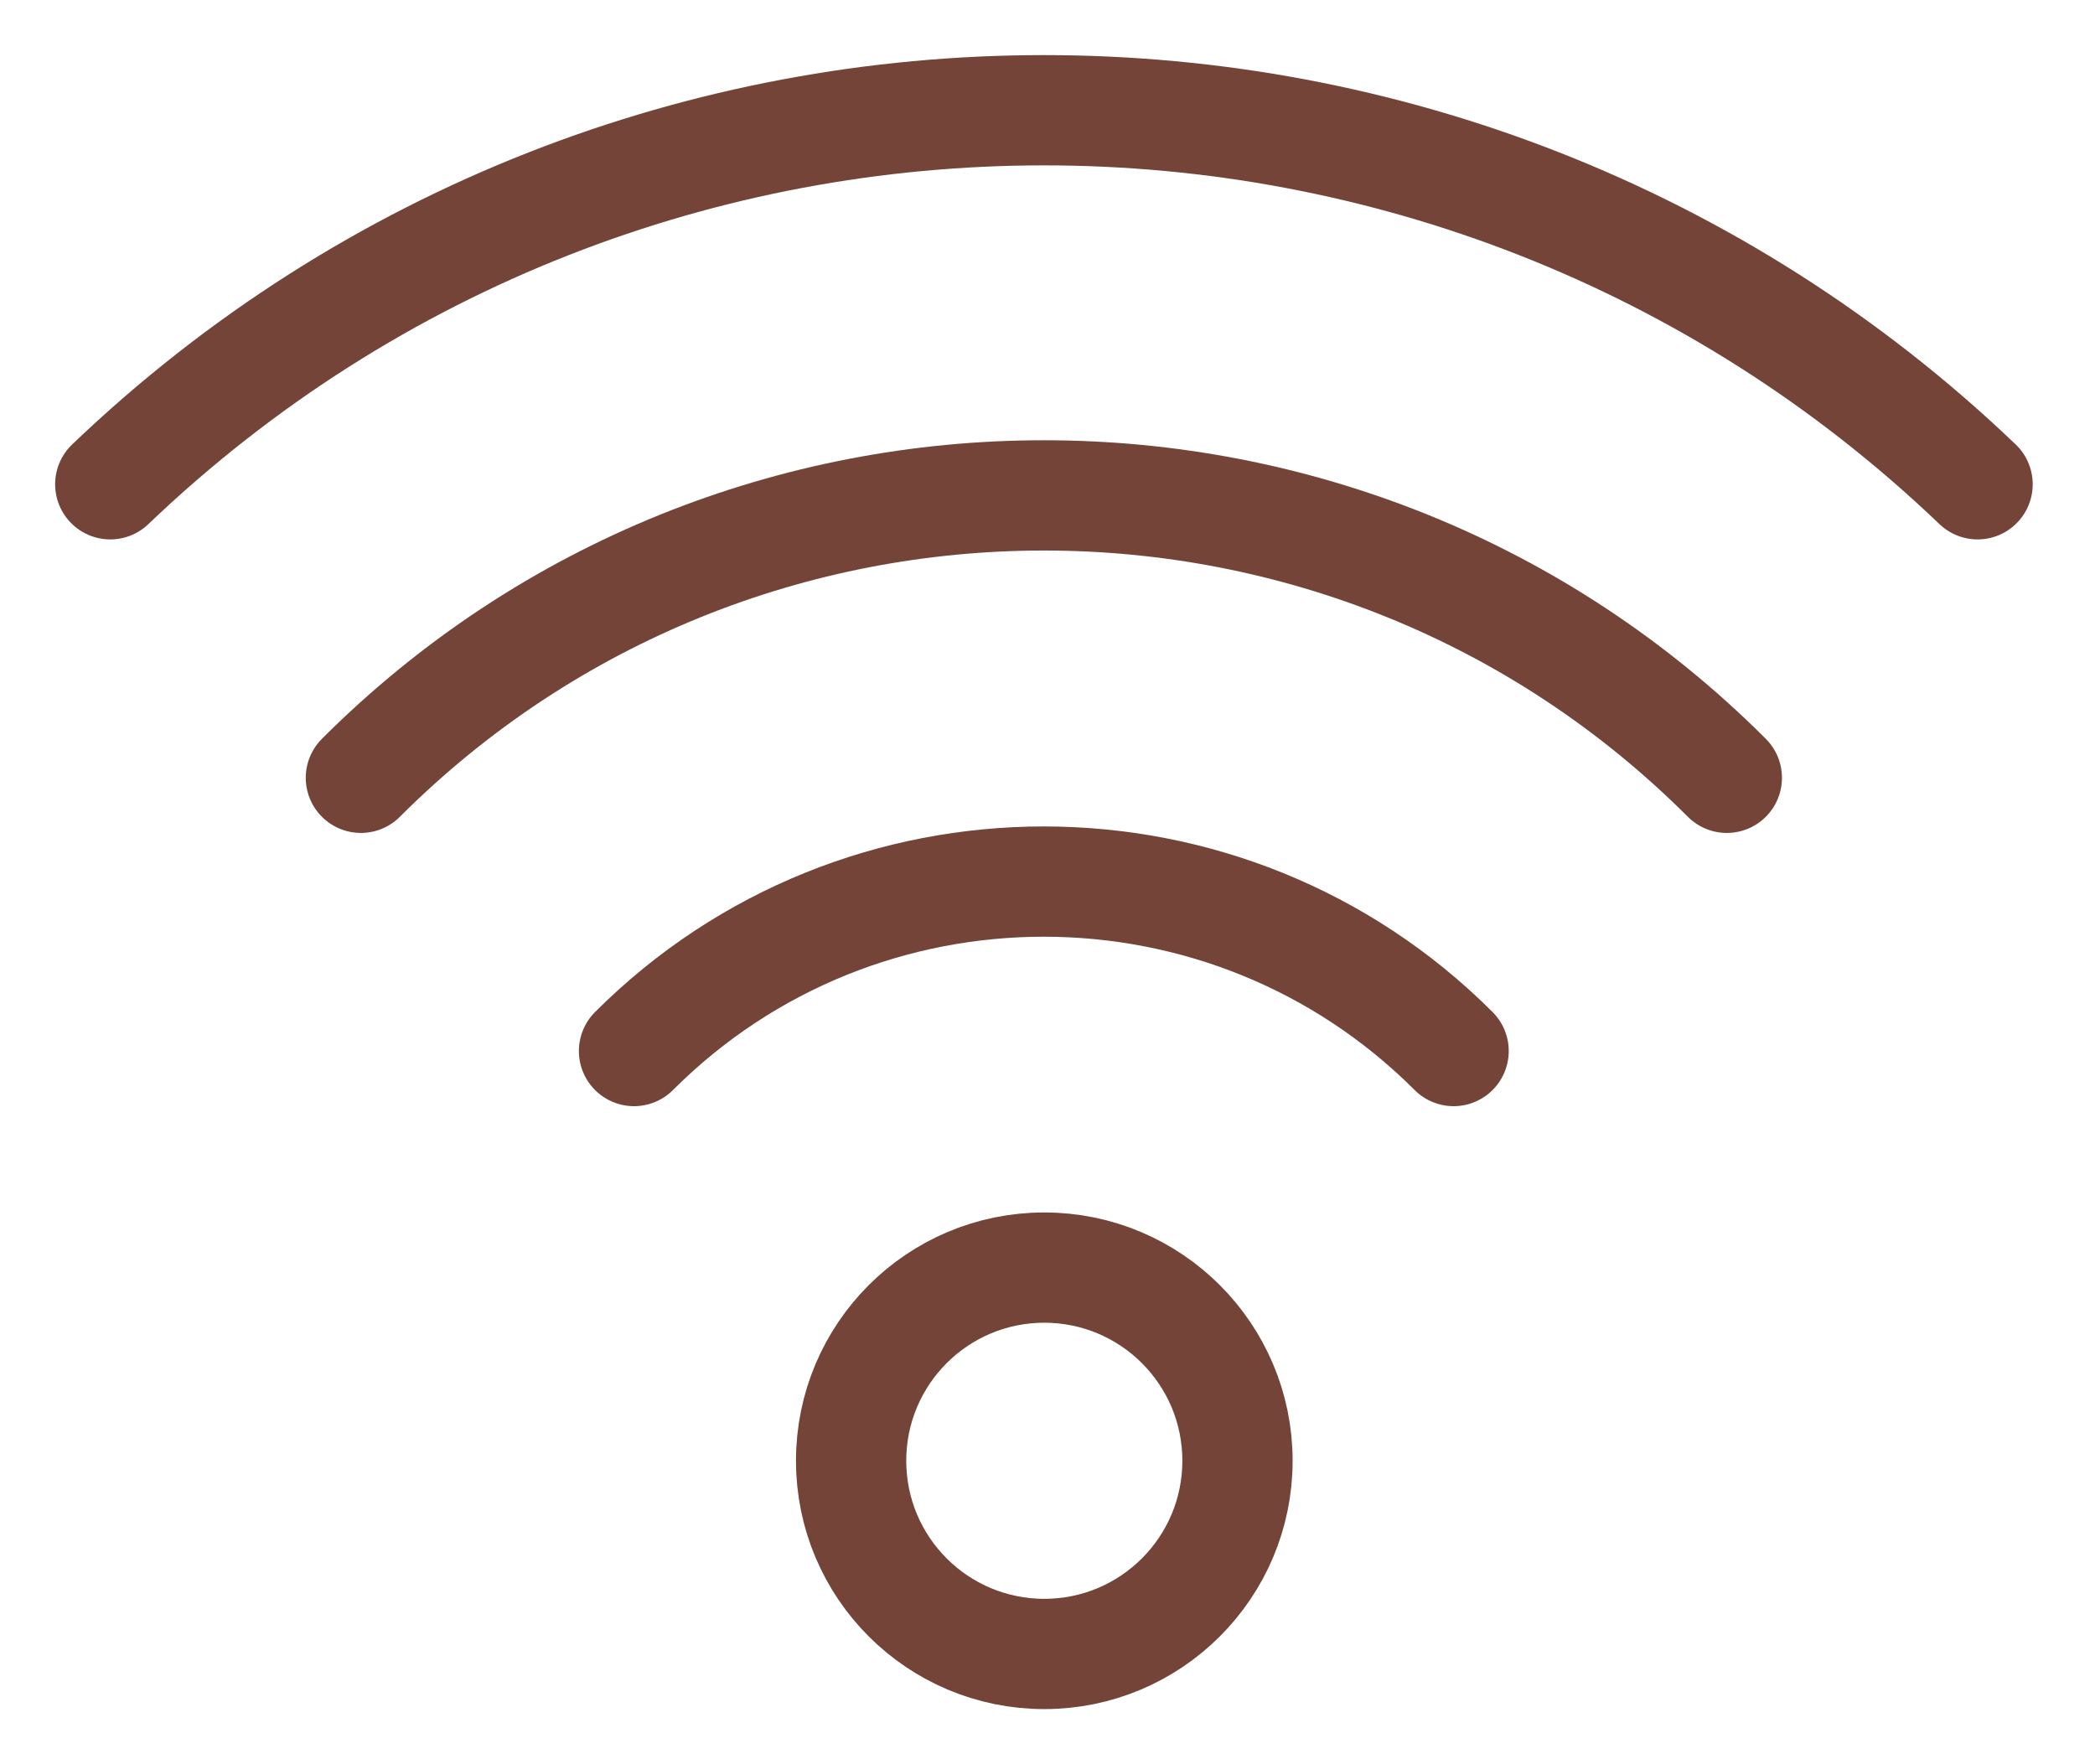 <svg width="19" height="16" viewBox="0 0 19 16" fill="none" xmlns="http://www.w3.org/2000/svg">
<path d="M1 4.392C5.729 -0.131 13.206 -0.131 17.935 4.392" stroke="#734437" stroke-linecap="round" stroke-linejoin="round"/>
<path d="M3.273 7.054C6.689 3.639 12.246 3.639 15.661 7.054" stroke="#734437" stroke-linecap="round" stroke-linejoin="round"/>
<path d="M5.75 9.532C7.799 7.483 11.134 7.483 13.183 9.532" stroke="#734437" stroke-linecap="round" stroke-linejoin="round"/>
<path d="M9.471 15C10.438 15 11.223 14.216 11.223 13.248C11.223 12.28 10.438 11.496 9.471 11.496C8.503 11.496 7.719 12.28 7.719 13.248C7.719 14.216 8.503 15 9.471 15Z" stroke="#734437" stroke-linecap="round" stroke-linejoin="round"/>
</svg>
